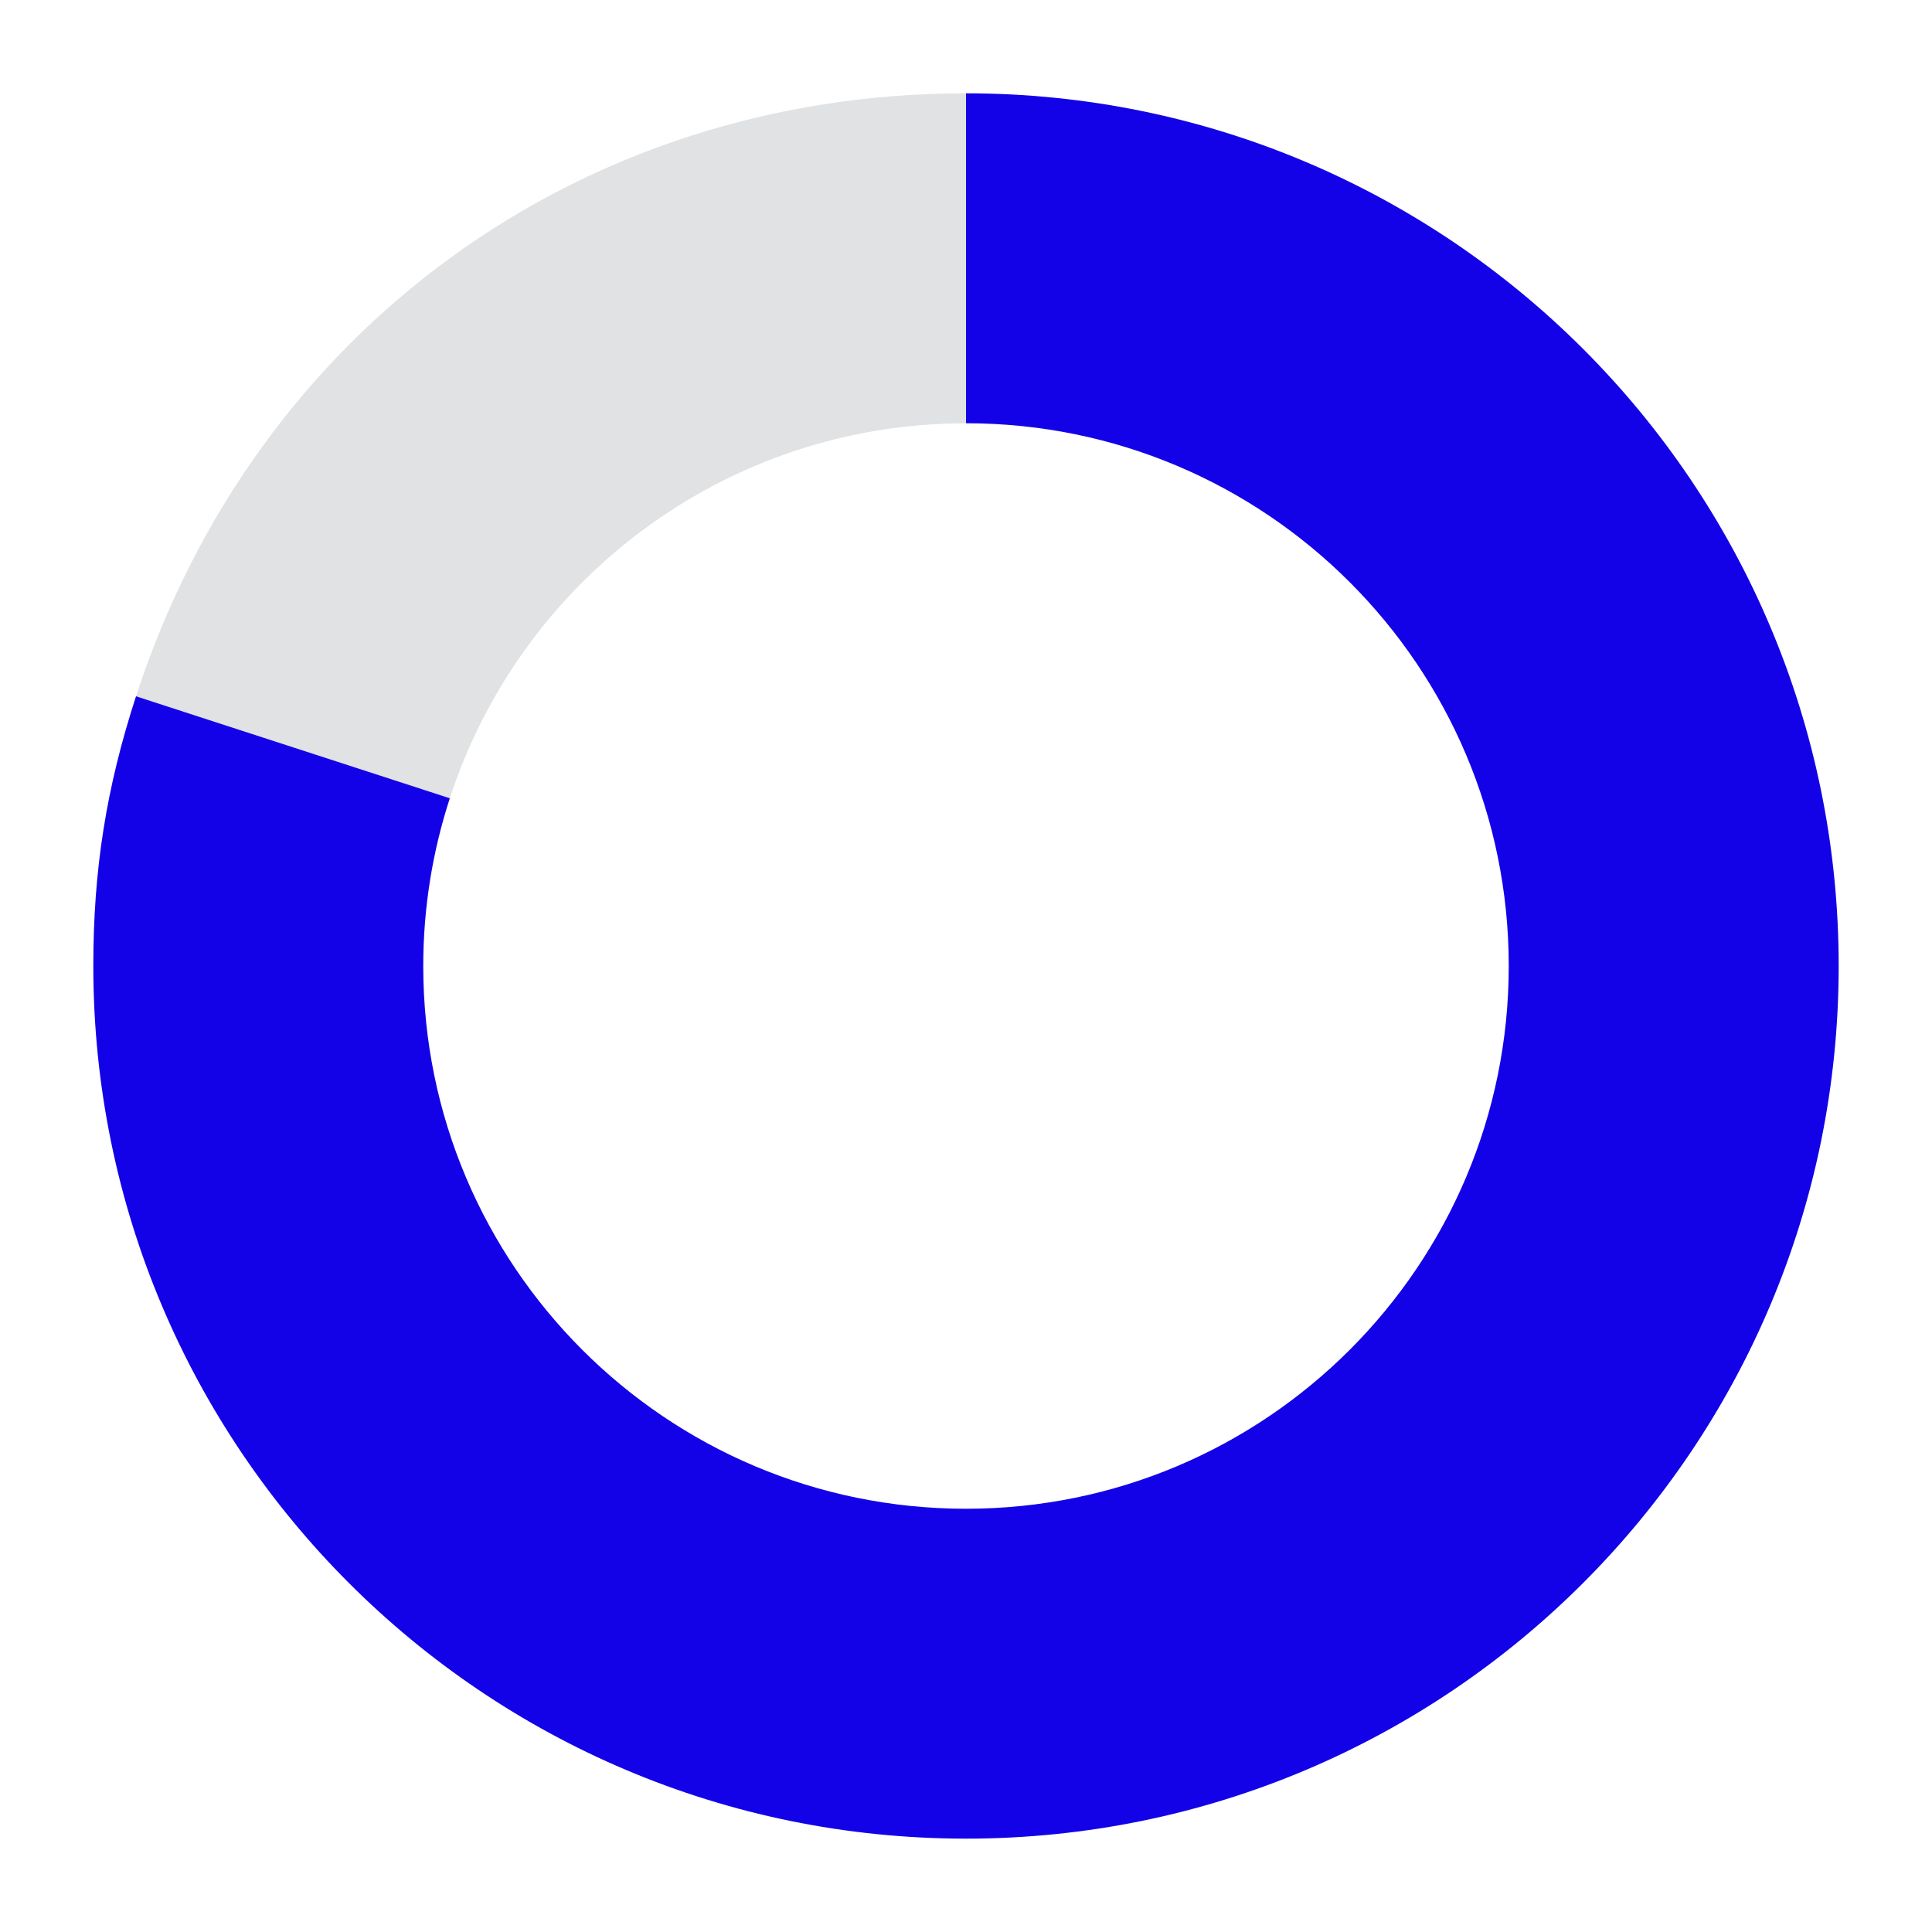 <?xml version="1.0" encoding="UTF-8"?><svg id="Layer_1" xmlns="http://www.w3.org/2000/svg" viewBox="0 0 400 400"><defs><style>.cls-1{fill:#323e48;opacity:.15;}.cls-1,.cls-2{stroke-width:0px;}.cls-2{fill:#1302e7;}</style></defs><path class="cls-1" d="M200,87.63V19.32c-79.83,0-147.17,48.93-171.84,124.85l64.97,21.11c14.63-45.06,56.94-77.64,106.87-77.64Z"/><path class="cls-2" d="M200,19.32v68.31c62.06,0,112.37,50.31,112.37,112.37s-50.31,112.37-112.37,112.37-112.37-50.31-112.37-112.37c0-12.12,1.94-23.79,5.5-34.73l-64.97-21.11c-6.17,18.98-8.84,35.88-8.84,55.83,0,99.79,80.9,180.68,180.68,180.68s180.68-80.89,180.68-180.68S299.79,19.32,200,19.32Z"/></svg>